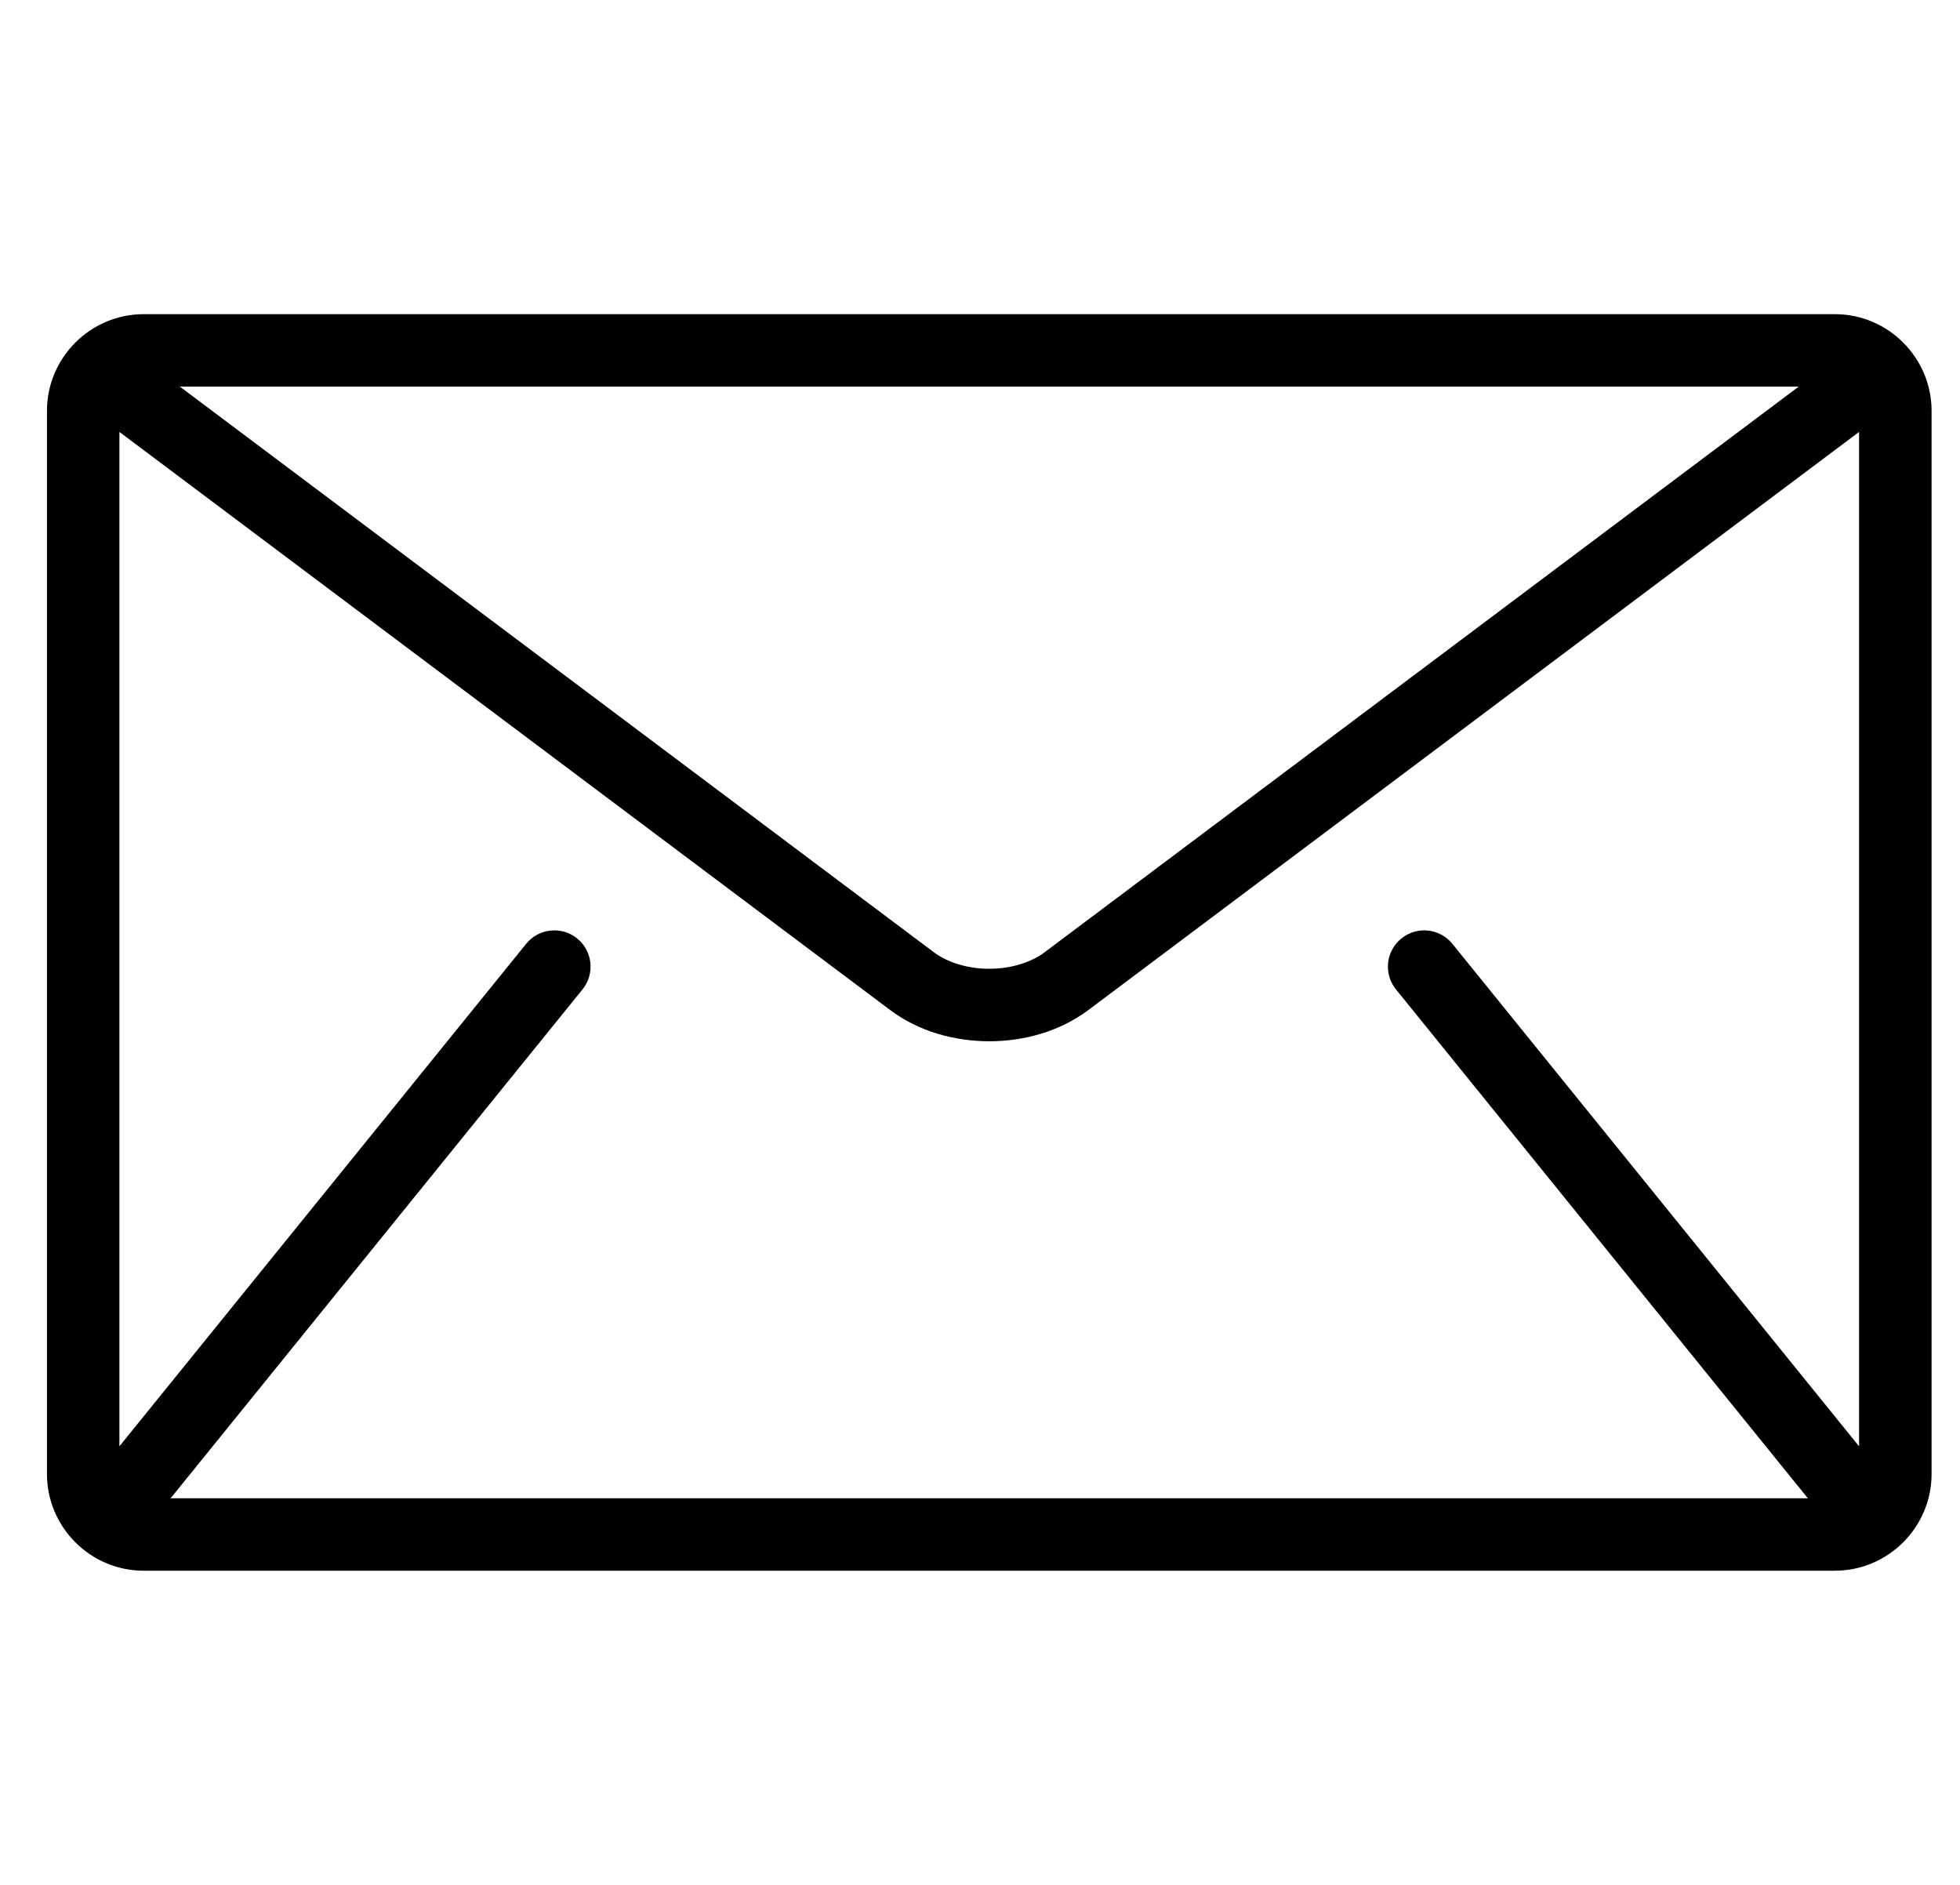 <svg width="26" height="25" viewBox="0 0 26 25" fill="none" xmlns="http://www.w3.org/2000/svg">
<g clip-path="url(#clip0)">
<path d="M24.341 4.167H1.905C1.2 4.167 0.623 4.744 0.623 5.449V19.551C0.623 20.256 1.2 20.833 1.905 20.833H24.341C25.046 20.833 25.623 20.256 25.623 19.551V5.449C25.623 4.744 25.046 4.167 24.341 4.167ZM23.86 5.128L13.86 12.628C13.68 12.765 13.404 12.851 13.123 12.849C12.841 12.851 12.565 12.765 12.385 12.628L2.386 5.128H23.86ZM18.518 13.123L23.967 19.854C23.972 19.861 23.979 19.866 23.985 19.872H2.26C2.266 19.866 2.273 19.861 2.278 19.854L7.727 13.123C7.894 12.917 7.862 12.614 7.656 12.447C7.449 12.28 7.147 12.312 6.98 12.518L1.584 19.183V5.729L11.809 13.397C12.193 13.684 12.66 13.809 13.123 13.811C13.584 13.81 14.052 13.684 14.437 13.397L24.661 5.729V19.183L19.266 12.518C19.099 12.312 18.796 12.28 18.59 12.447C18.383 12.614 18.351 12.917 18.518 13.123Z" fill="black"/>
</g>
<defs>
<clipPath id="clip0">
<rect width="25" height="25" fill="white" transform="translate(0.623)"/>
</clipPath>
</defs>
</svg>

